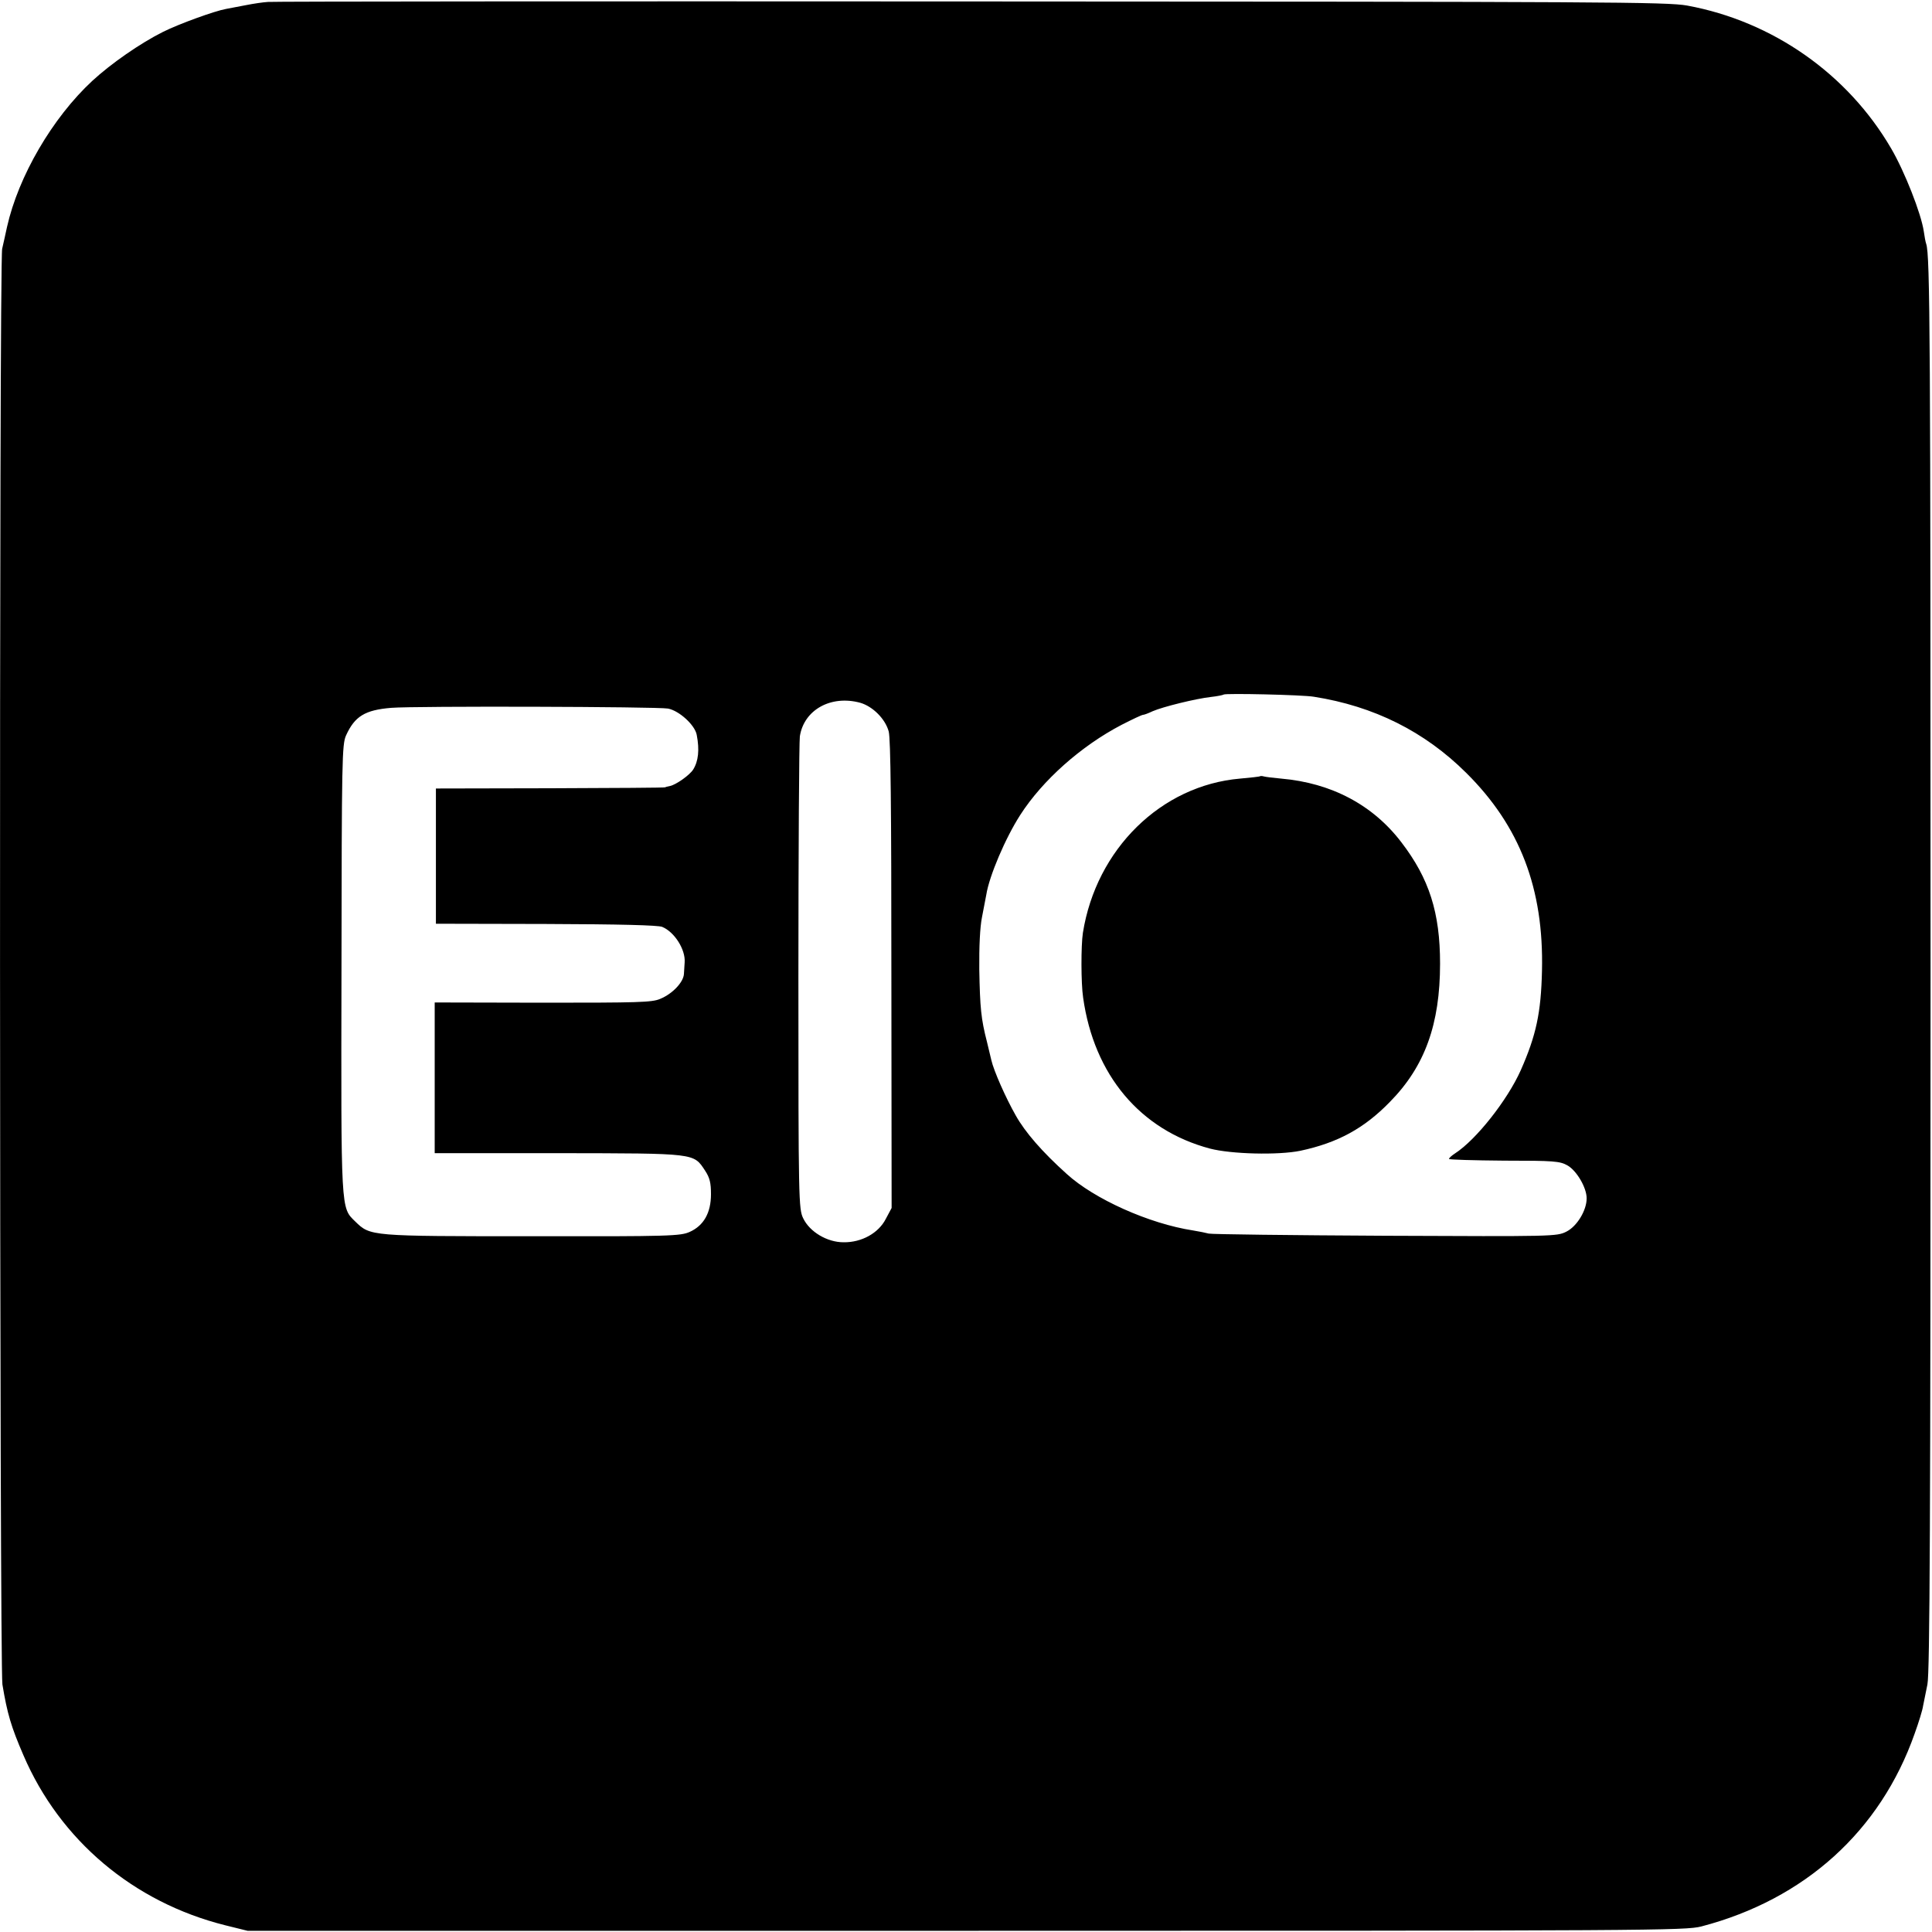 <?xml version="1.0" standalone="no"?>
<!DOCTYPE svg PUBLIC "-//W3C//DTD SVG 20010904//EN"
 "http://www.w3.org/TR/2001/REC-SVG-20010904/DTD/svg10.dtd">
<svg version="1.0" xmlns="http://www.w3.org/2000/svg"
 width="800pt" height="800pt" viewBox="0 0 800 800"
 preserveAspectRatio="xMidYMid meet">
<g transform="translate(0,800) scale(0.1,-0.1)"
fill="#000000" stroke="none">
<path d="M1110 7992 c-19 -1 -60 -7 -90 -13 -30 -6 -68 -13 -84 -16 -46 -8
-195 -62 -261 -95 -94 -47 -215 -131 -293 -203 -165 -153 -306 -395 -353 -605
-6 -30 -16 -71 -20 -90 -13 -51 -11 -5870 1 -5945 20 -121 36 -175 87 -293
151 -352 456 -609 835 -704 l93 -23 2975 0 c2851 0 2978 1 3045 18 428 112
741 395 883 798 17 47 33 99 35 115 3 16 11 56 18 89 10 47 13 686 13 2945 0
2635 -2 2974 -18 3020 -3 8 -7 31 -10 52 -11 74 -79 247 -135 343 -180 309
-491 527 -845 592 -83 15 -335 16 -2966 17 -1581 1 -2891 0 -2910 -2z m4330
-2877 c249 -39 459 -144 631 -315 223 -221 322 -480 314 -820 -4 -174 -24
-267 -88 -412 -55 -123 -184 -287 -272 -344 -14 -9 -25 -19 -25 -23 0 -3 103
-6 228 -7 208 0 231 -2 263 -20 38 -22 79 -92 79 -136 0 -50 -40 -116 -84
-138 -40 -20 -53 -20 -751 -17 -390 2 -719 6 -730 9 -11 3 -40 9 -65 13 -182
28 -409 130 -523 234 -101 91 -171 171 -211 242 -42 74 -91 185 -101 229 -2 8
-10 42 -18 75 -25 97 -29 142 -32 301 -1 93 3 176 11 215 7 35 15 78 18 94 12
77 79 235 141 331 92 143 251 285 420 373 43 22 83 41 88 41 5 0 23 7 40 15
41 18 178 52 241 59 27 3 51 8 53 10 6 6 326 -1 373 -9z m-1878 -25 c52 -15
104 -67 118 -119 8 -31 11 -308 11 -1008 l1 -965 -24 -45 c-30 -59 -100 -98
-175 -97 -68 0 -140 43 -167 99 -19 39 -20 71 -20 1000 0 528 3 976 6 996 17
110 129 172 250 139z m-796 -24 c47 -9 112 -69 119 -109 12 -62 7 -109 -15
-144 -15 -23 -71 -63 -97 -68 -10 -2 -18 -4 -18 -5 0 -2 -214 -3 -475 -4
l-475 -1 0 -280 0 -280 455 -1 c309 -1 464 -5 482 -12 51 -21 97 -94 93 -147
-1 -11 -2 -32 -3 -48 -2 -34 -47 -82 -98 -103 -34 -15 -93 -16 -486 -16 l-448
1 0 -312 0 -312 513 0 c573 -1 558 1 607 -73 19 -29 24 -50 24 -97 0 -77 -30
-130 -88 -156 -38 -17 -79 -19 -653 -18 -673 0 -669 0 -732 61 -60 59 -59 34
-57 1048 1 863 2 928 19 965 36 79 78 105 187 114 99 8 1100 5 1146 -3z"/>
<path d="M5218 4786 c-1 -2 -39 -6 -83 -10 -327 -28 -596 -292 -651 -639 -8
-52 -8 -208 1 -268 45 -320 236 -548 525 -625 88 -23 283 -28 375 -9 154 33
263 92 370 202 145 147 208 322 208 573 0 211 -45 352 -160 502 -118 155 -290
246 -498 264 -33 3 -65 7 -72 9 -6 2 -13 2 -15 1z"/>
</g>
</svg>
